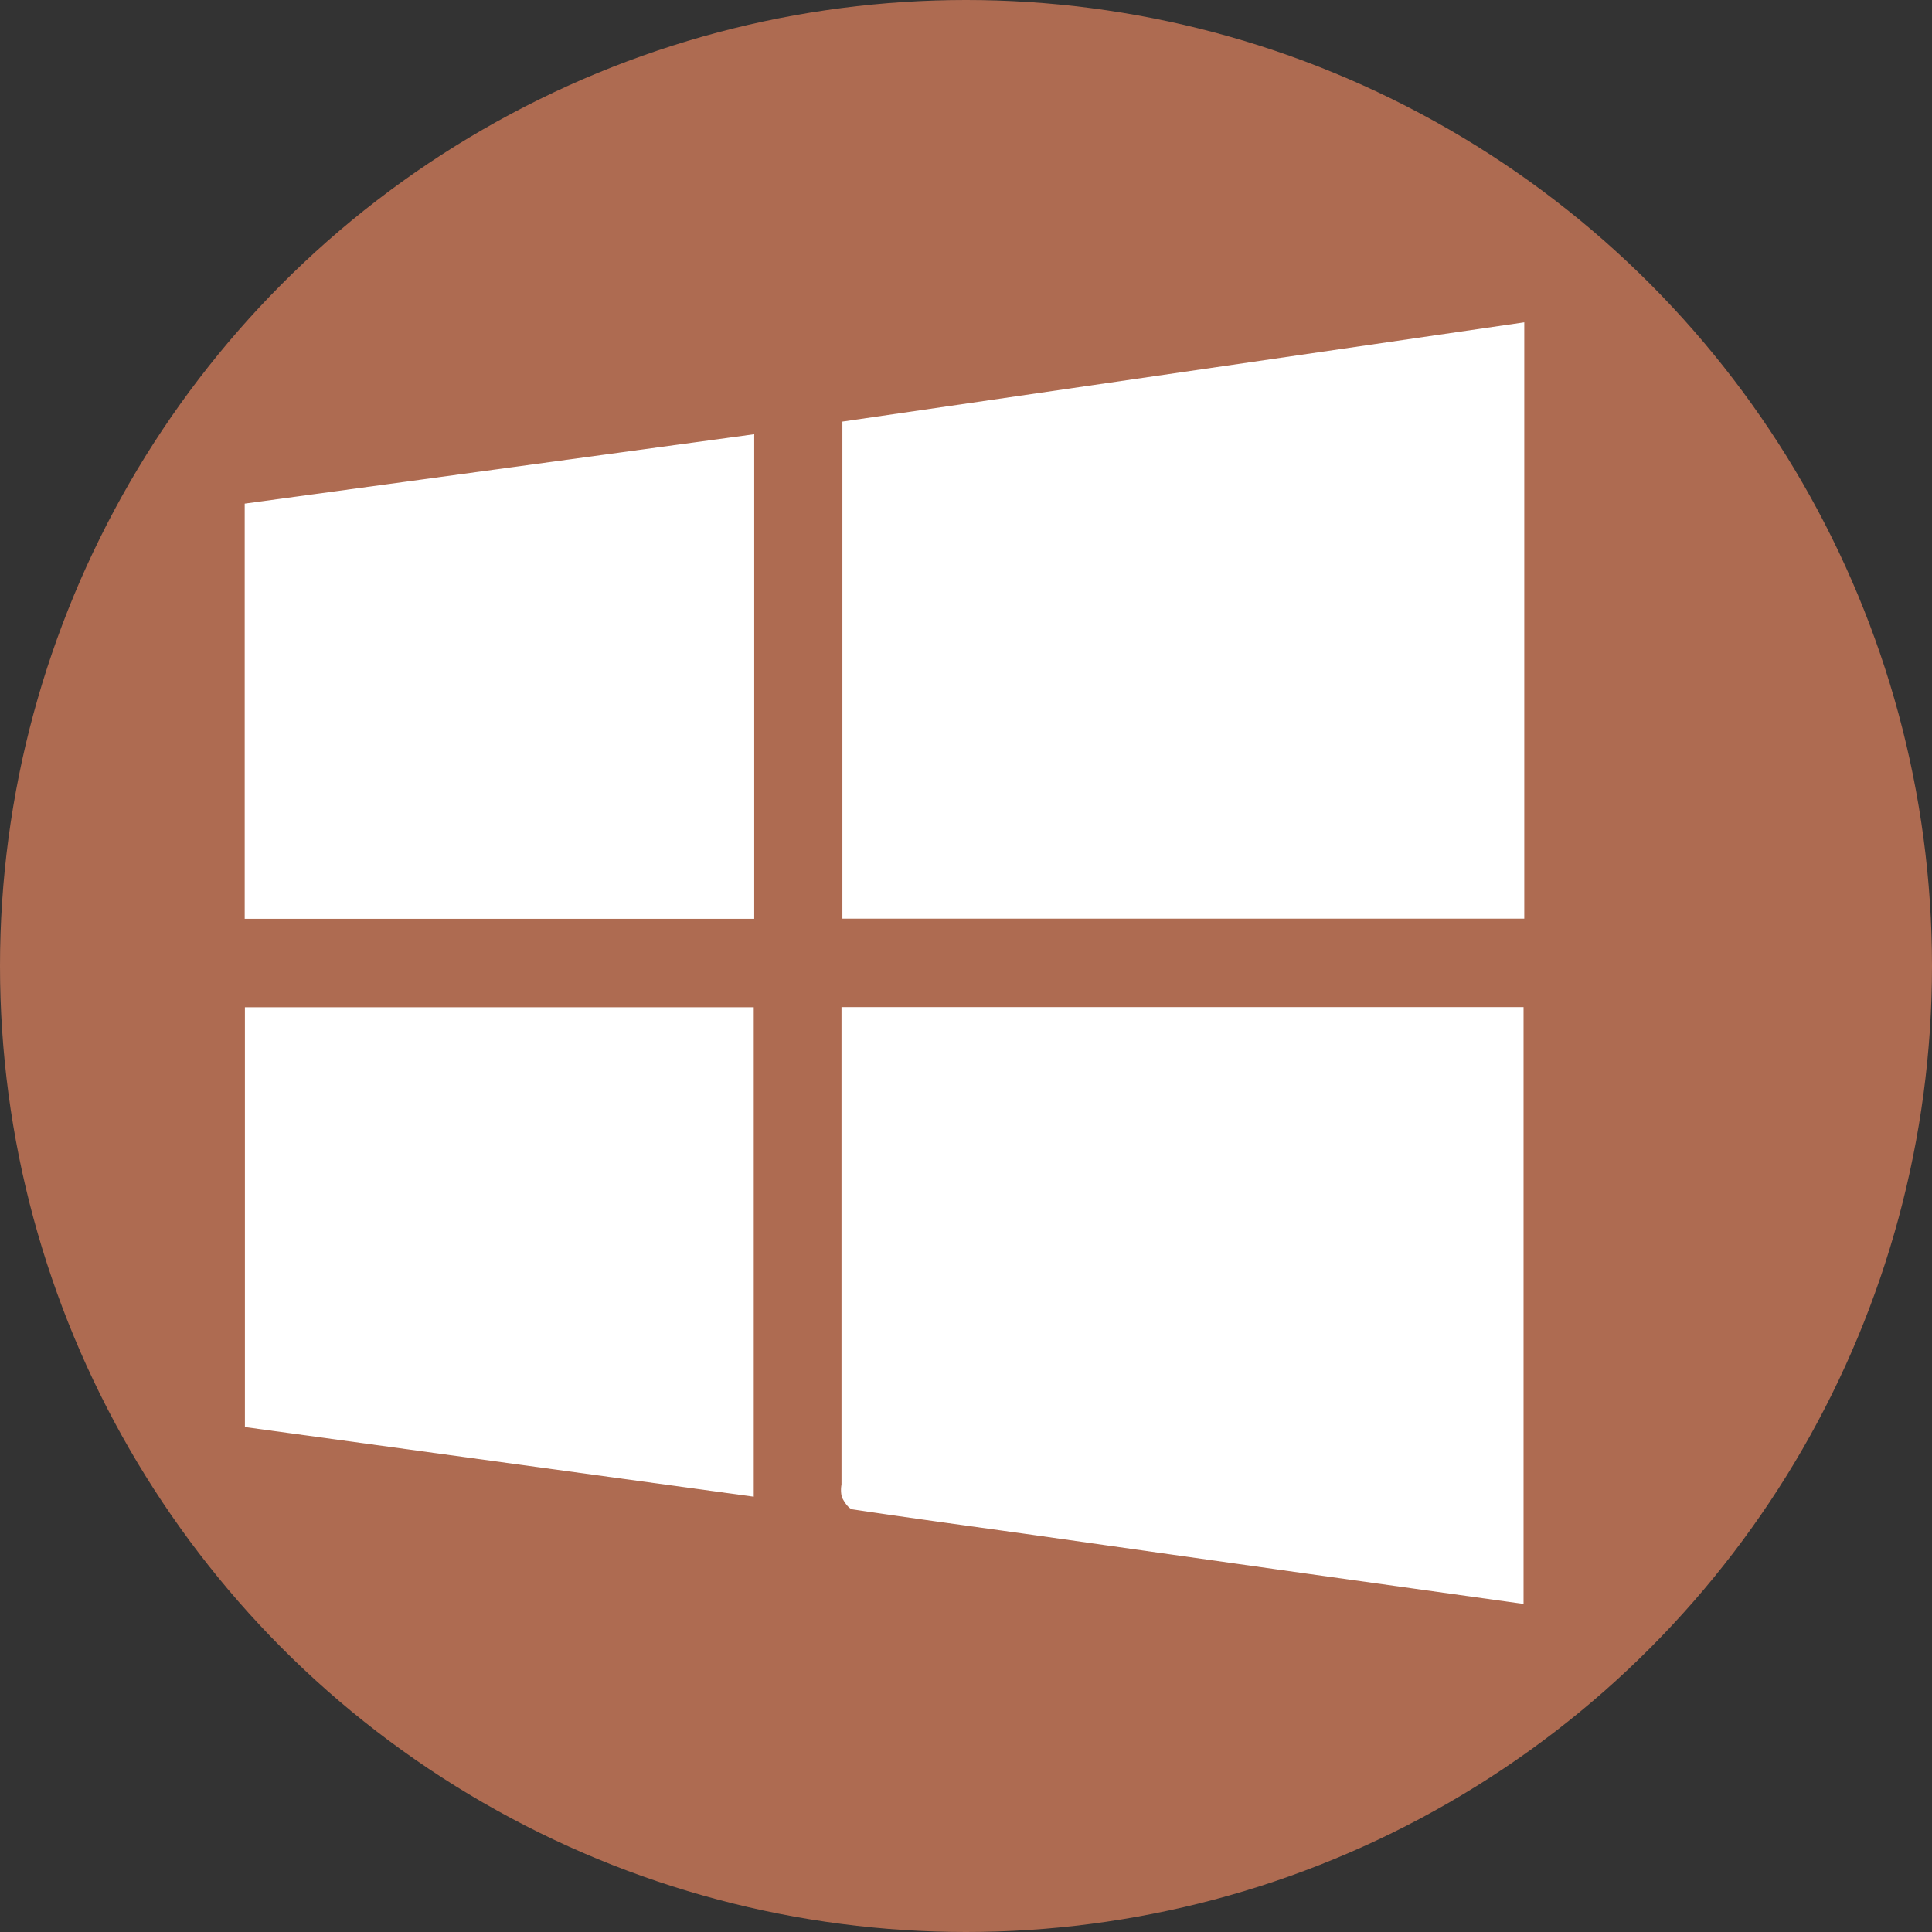 <svg xmlns="http://www.w3.org/2000/svg" xmlns:xlink="http://www.w3.org/1999/xlink" width="105" height="105" viewBox="0 0 105 105">
  <rect x="0" y="0" width="105" height="105" fill="#333333" stroke="none"/>
  <defs>
    <clipPath id="clip-path">
      <circle id="Ellipse_5" data-name="Ellipse 5" cx="52.5" cy="52.5" r="52.5" fill="#181818"/>
    </clipPath>
  </defs>
  <g id="menuiseries" transform="translate(-113.361 -539.383)">
    <circle id="Ellipse_4" data-name="Ellipse 4" cx="52.5" cy="52.5" r="52.5" transform="translate(113.361 539.383)" fill="#ae6b51"/>
    <g id="Groupe_18" data-name="Groupe 18" transform="translate(113.361 539.383)" clip-path="url(#clip-path)">
      <g id="Groupe_17" data-name="Groupe 17" transform="translate(13.299 17.518)">
        <path id="Tracé_40" data-name="Tracé 40" d="M152.169,585.827h37.073v32.437c-3.957-.553-7.874-1.1-11.79-1.648q-7.334-1.032-14.667-2.074c-3.335-.469-6.674-.916-10-1.416-.231-.034-.46-.4-.592-.665a1.647,1.647,0,0,1-.02-.68V585.827Z" transform="translate(-119.739 -548.612)" fill="#fff"/>
        <path id="Tracé_41" data-name="Tracé 41" d="M189.269,554.248v32.41H152.21V559.643Z" transform="translate(-119.727 -554.248)" fill="#fff"/>
        <path id="Tracé_42" data-name="Tracé 42" d="M124.655,585.835h27.654v26.6l-27.654-3.785Z" transform="translate(-124.644 -548.611)" fill="#fff"/>
        <path id="Tracé_43" data-name="Tracé 43" d="M152.337,559.409v26.334H124.646V563.18Z" transform="translate(-124.646 -553.327)" fill="#fff"/>
      </g>
    </g>
  </g>
</svg>
